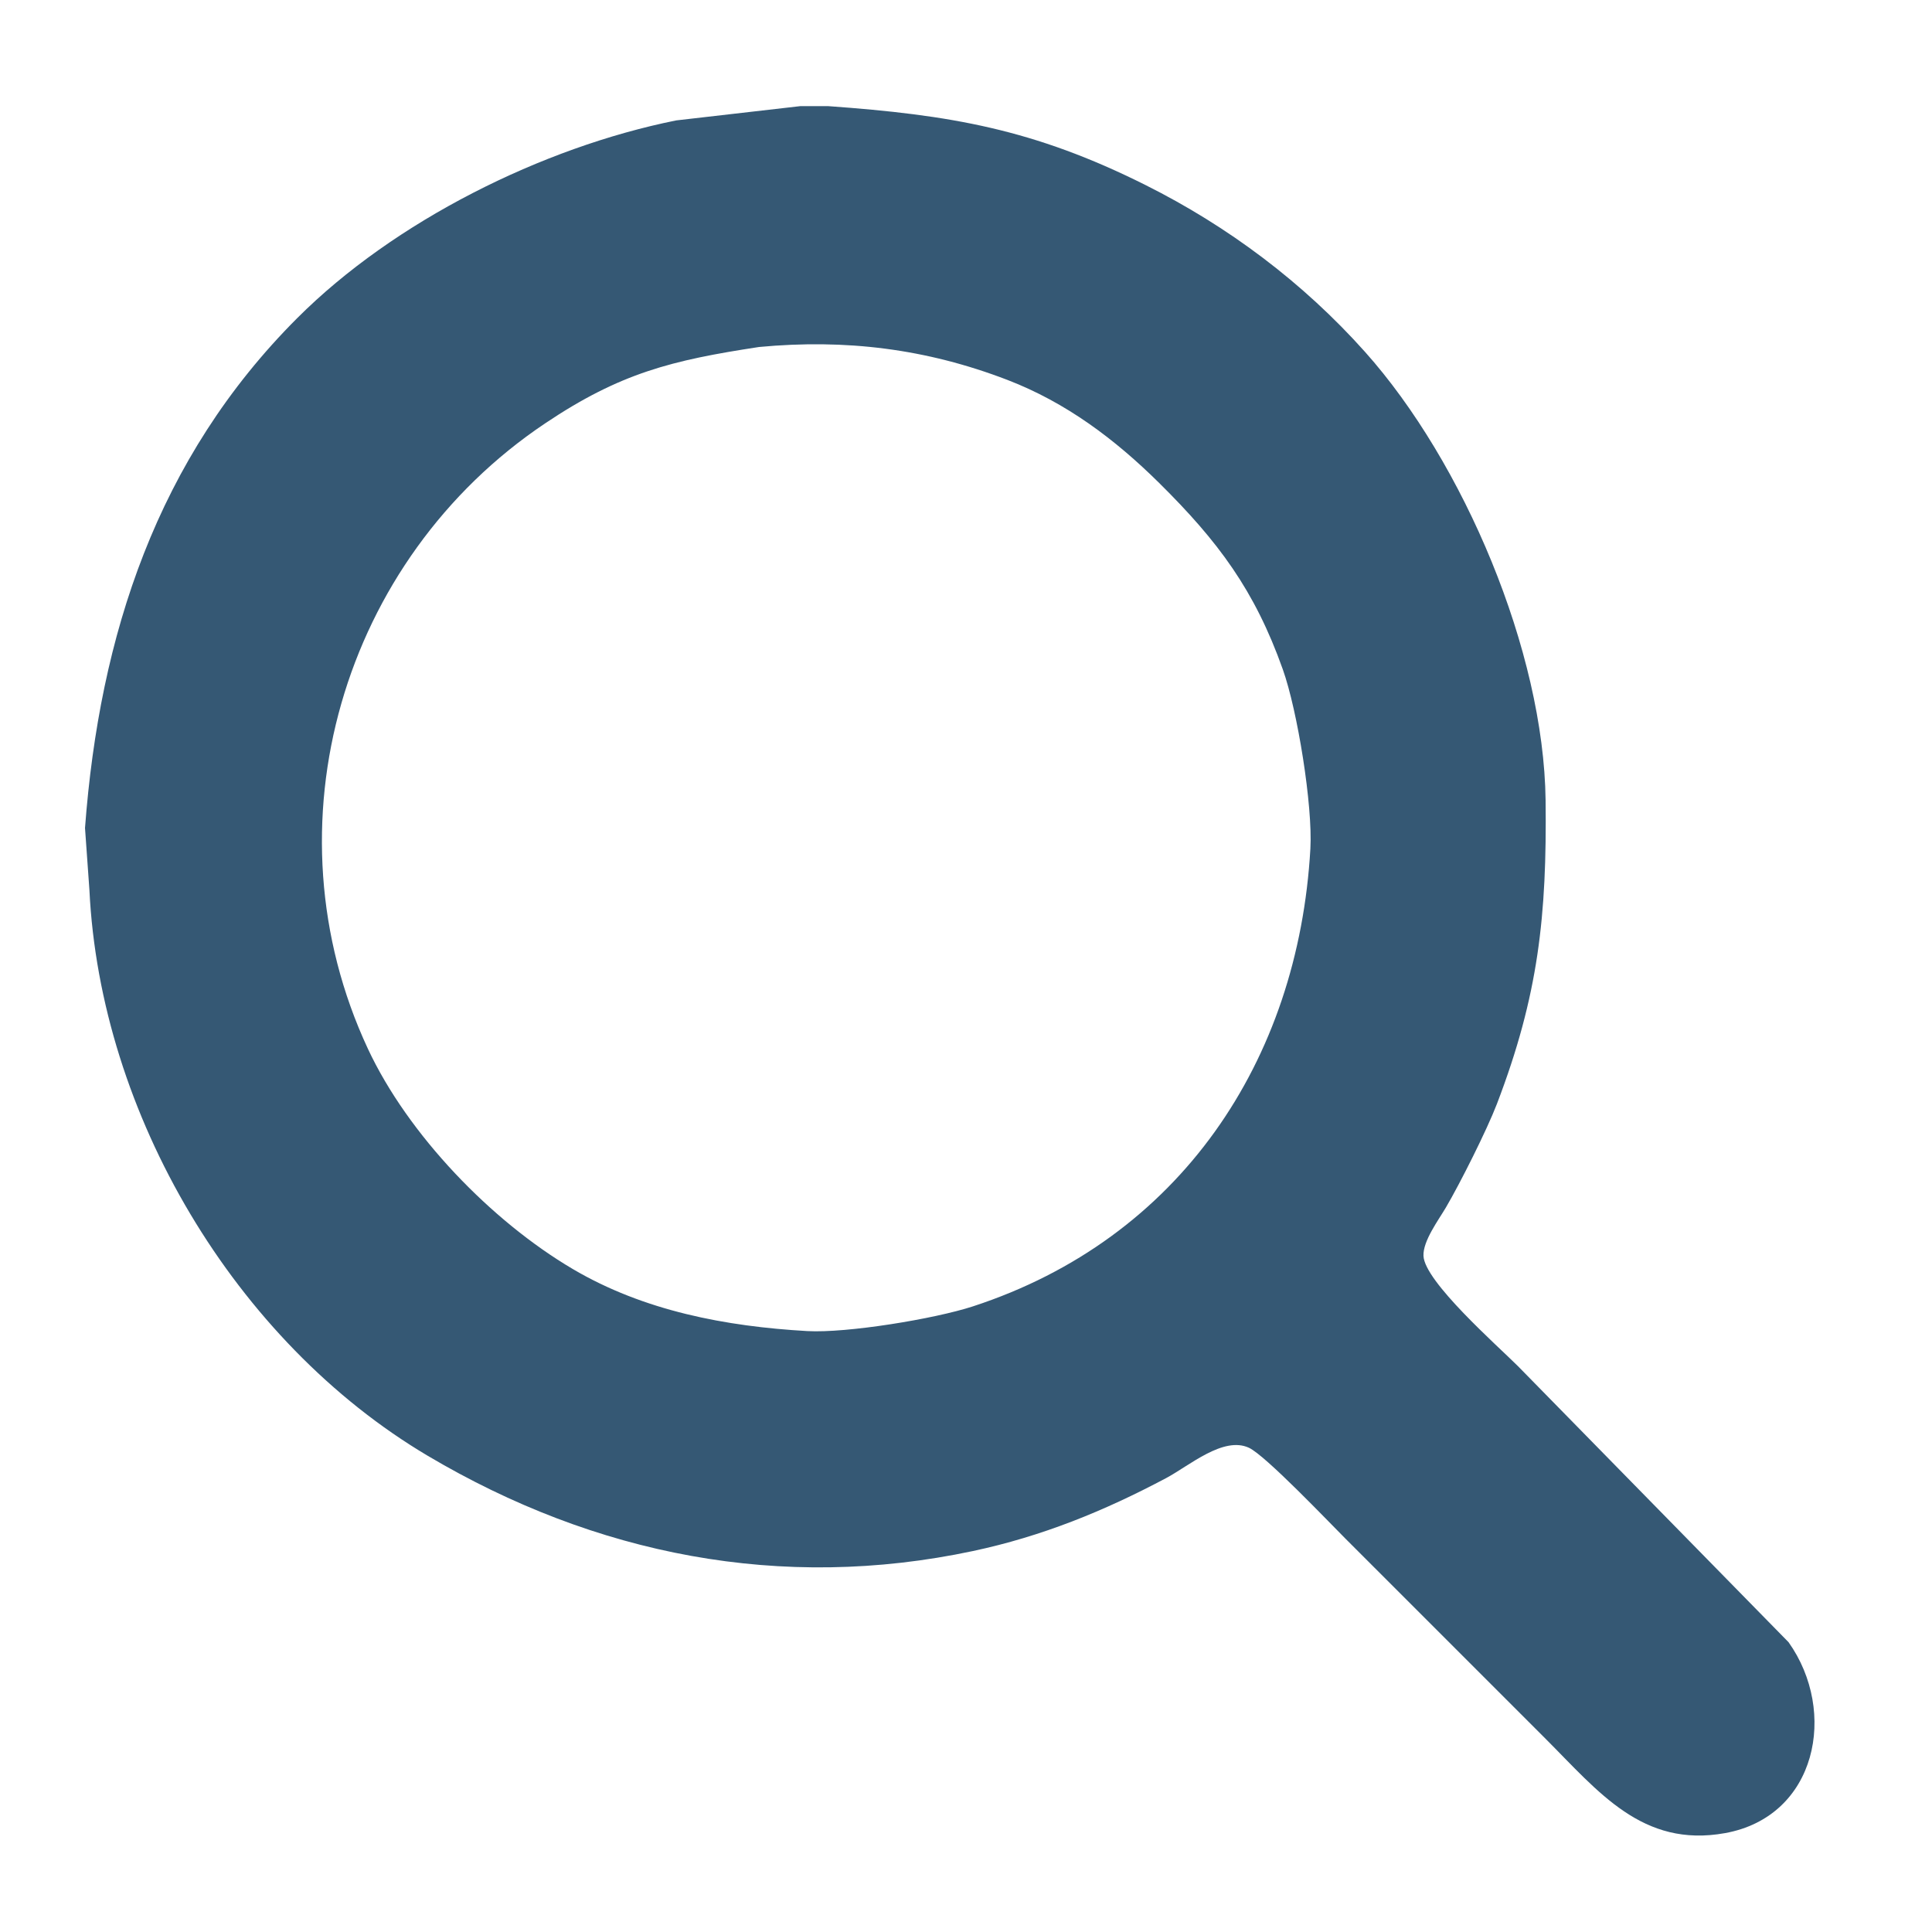 <svg xmlns="http://www.w3.org/2000/svg" width="26" height="26" viewBox="0 0 280 280">
  <path fill="#355874" d="M116 15.38h4c17.71 1.27 29.8 3.32 46 11.43 12.02 6.01 22.87 14.16 31.83 24.19 14.28 15.99 25.91 43.38 26.17 65 .19 16.7-1.02 28.22-7.06 44-1.45 3.77-5.32 11.48-7.39 15-1.09 1.85-3.33 4.84-3.25 7 .13 3.72 10.75 13.05 13.7 16l39.21 40c7.15 10.05 4.12 25.27-9.21 27.67-11.98 2.16-18.34-6.01-26-13.67l-29-29c-2.48-2.48-11.61-12.08-14-13.18-3.71-1.71-8.64 2.61-12 4.4-9 4.78-17.99 8.44-28 10.57-27.76 5.9-54.72.58-79-13.8-27.95-16.57-47.48-49.56-49.04-81.99l-.64-9c2.09-27.91 10.43-53.58 30.77-73.91C57.13 32.05 78.57 21.36 98 17.45l18-2.07Zm-6 34.91c-12.65 1.93-20.1 3.76-31 11.07-29.41 19.71-40.77 58.3-25.68 90.64 5.82 12.46 17.89 24.96 29.68 31.91 10.31 6.08 22.2 8.33 34 9 5.72.32 18.42-1.76 24-3.58 30-9.79 47.17-35.57 48.91-66.33.35-6.25-1.86-19.99-4-26-4.07-11.45-9.34-18.52-17.91-27-6.42-6.35-13.5-11.67-22-14.94-11.8-4.53-23.43-5.95-36-4.77Z"/>
</svg>

